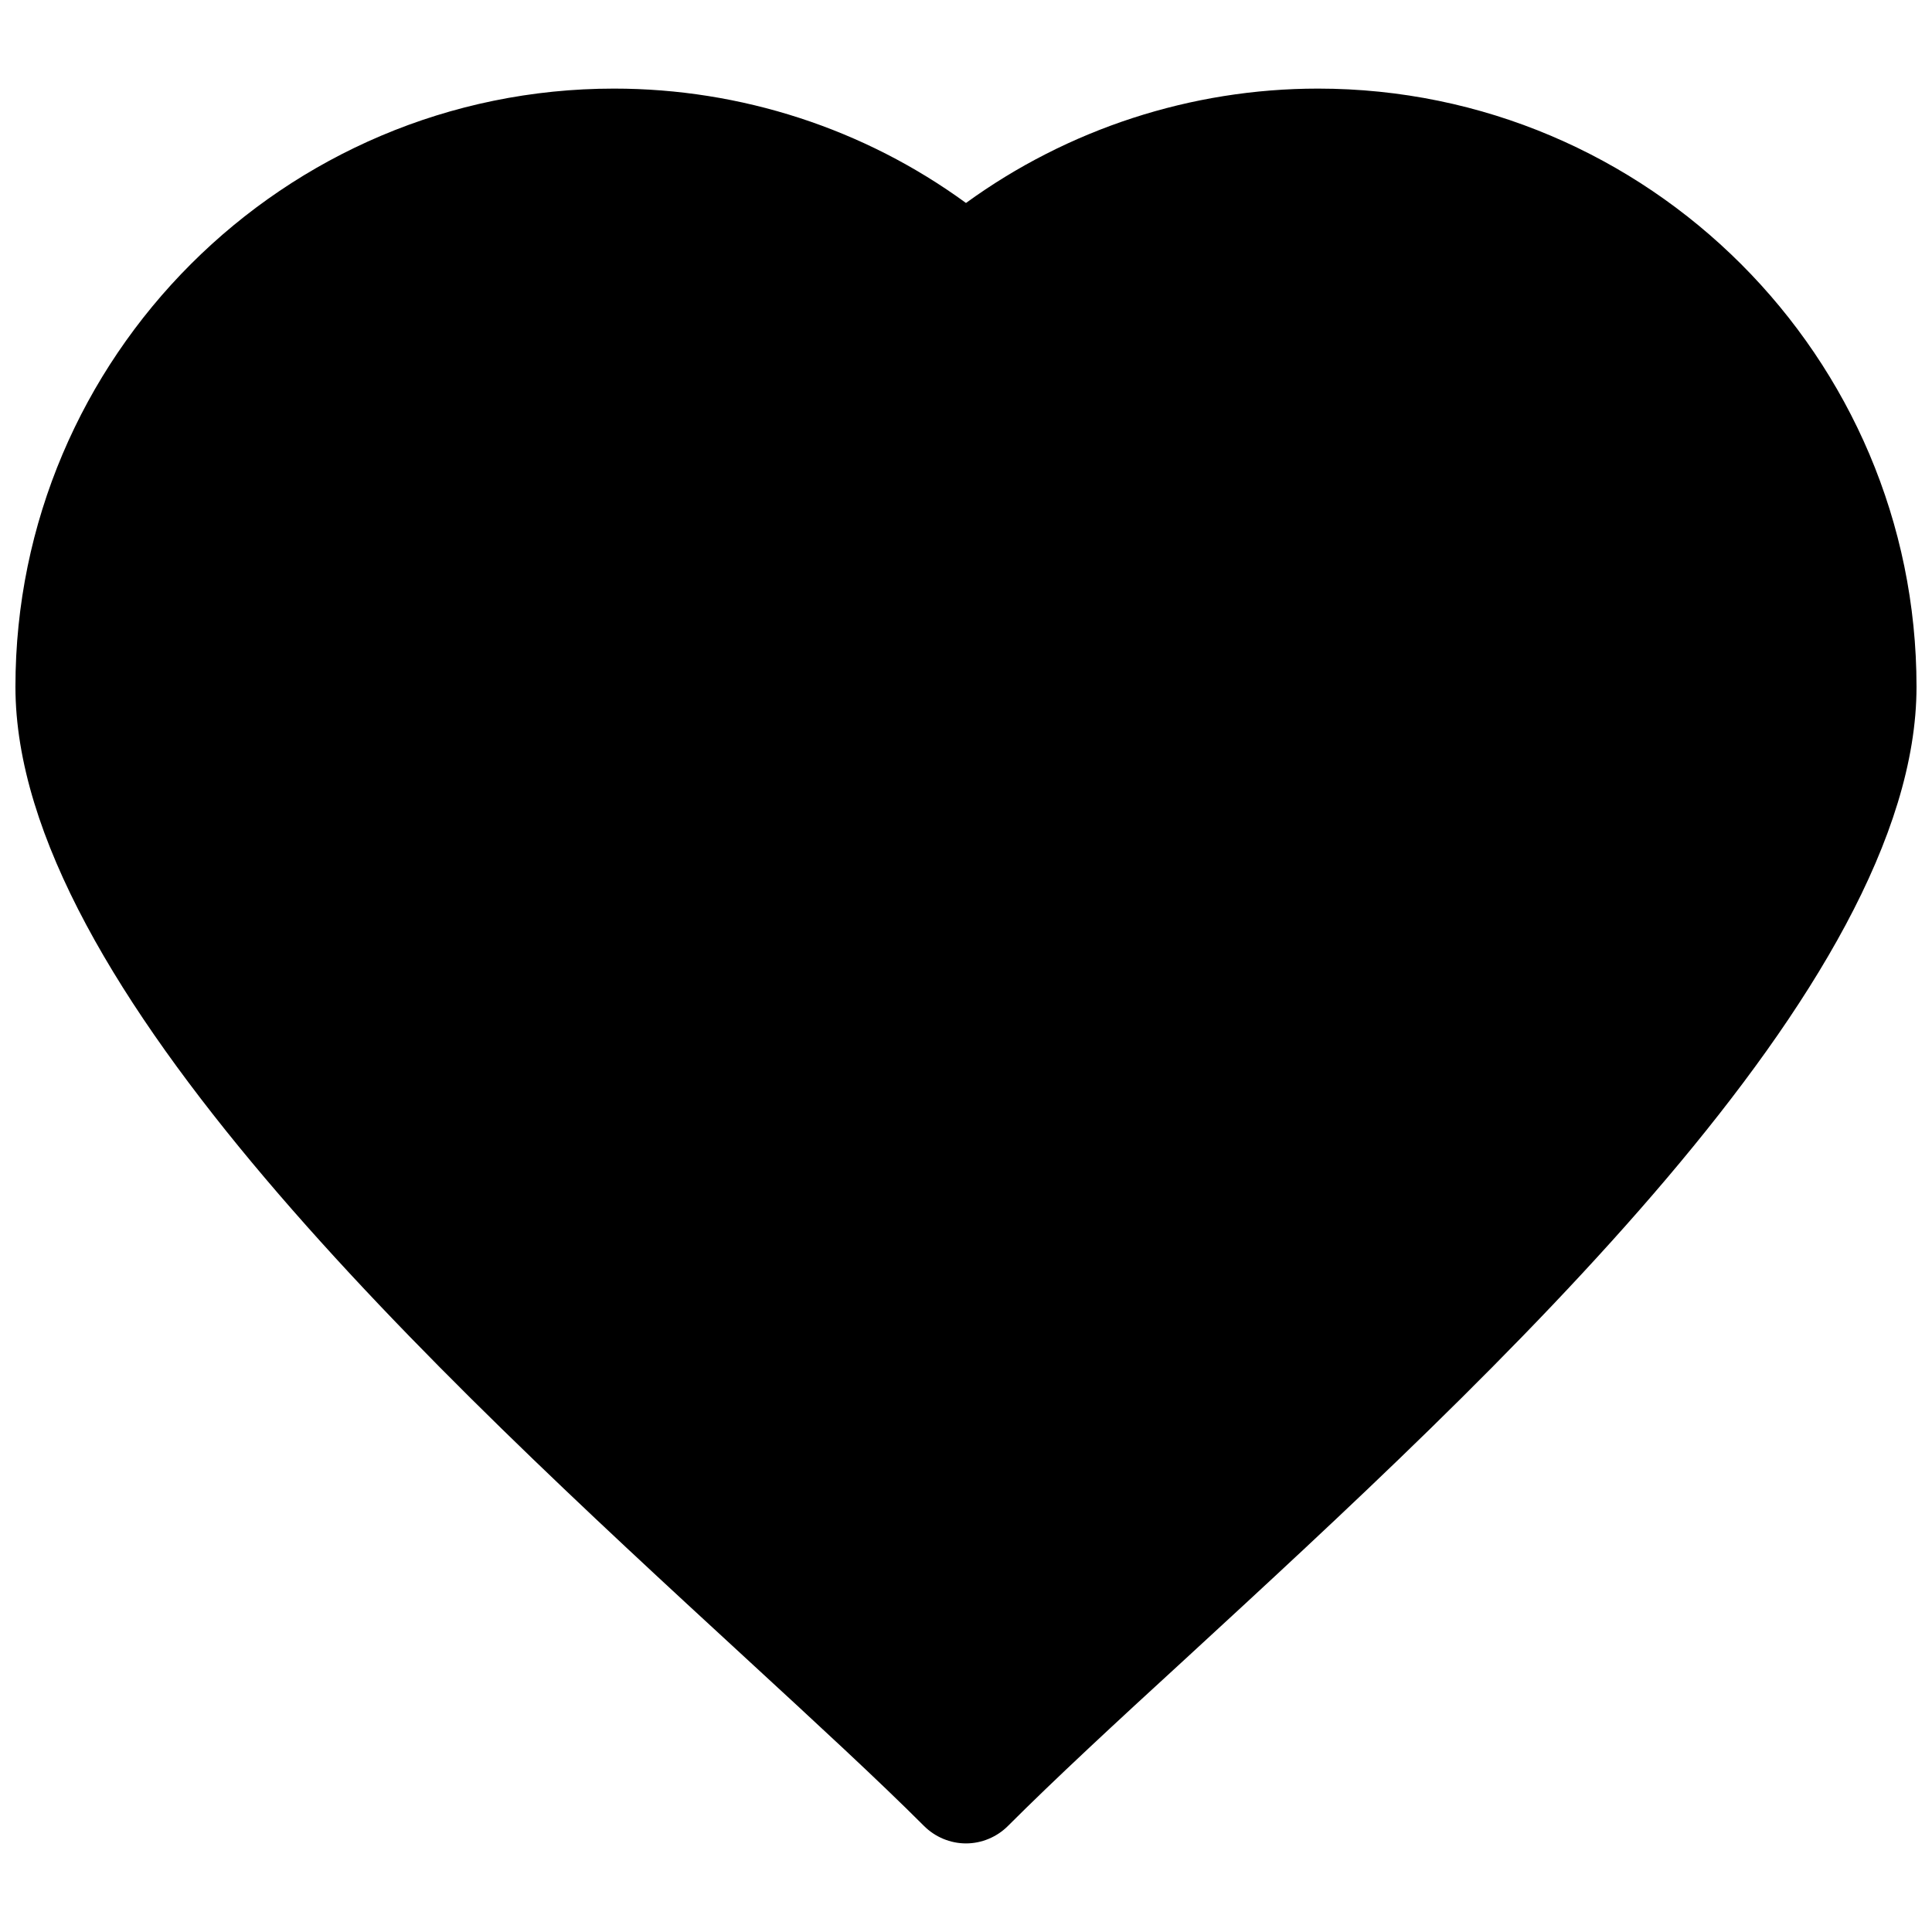 <?xml version="1.0" encoding="UTF-8"?>
<!-- Uploaded to: SVG Repo, www.svgrepo.com, Generator: SVG Repo Mixer Tools -->
<svg width="800px" height="800px" version="1.1" viewBox="144 144 512 512" xmlns="http://www.w3.org/2000/svg">
 <defs>
  <clipPath id="a">
   <path d="m148.09 167h503.81v466h-503.81z"/>
  </clipPath>
 </defs>
 <g clip-path="url(#a)">
  <path d="m493.28 167.48c-33.652 0-66.32 10.727-93.285 30.309-26.961-19.68-59.629-30.309-93.285-30.309-87.473 0-158.62 71.141-158.62 158.52 0 79.215 111.88 182.24 193.65 257.52 18.695 17.219 34.832 32.078 47.133 44.379 2.953 2.953 6.988 4.625 11.121 4.625s8.168-1.672 11.121-4.625c12.301-12.301 28.438-27.258 47.133-44.379 81.77-75.277 193.65-178.3 193.65-257.52 0-87.379-71.141-158.52-158.62-158.52z"/>
 </g>
</svg>
